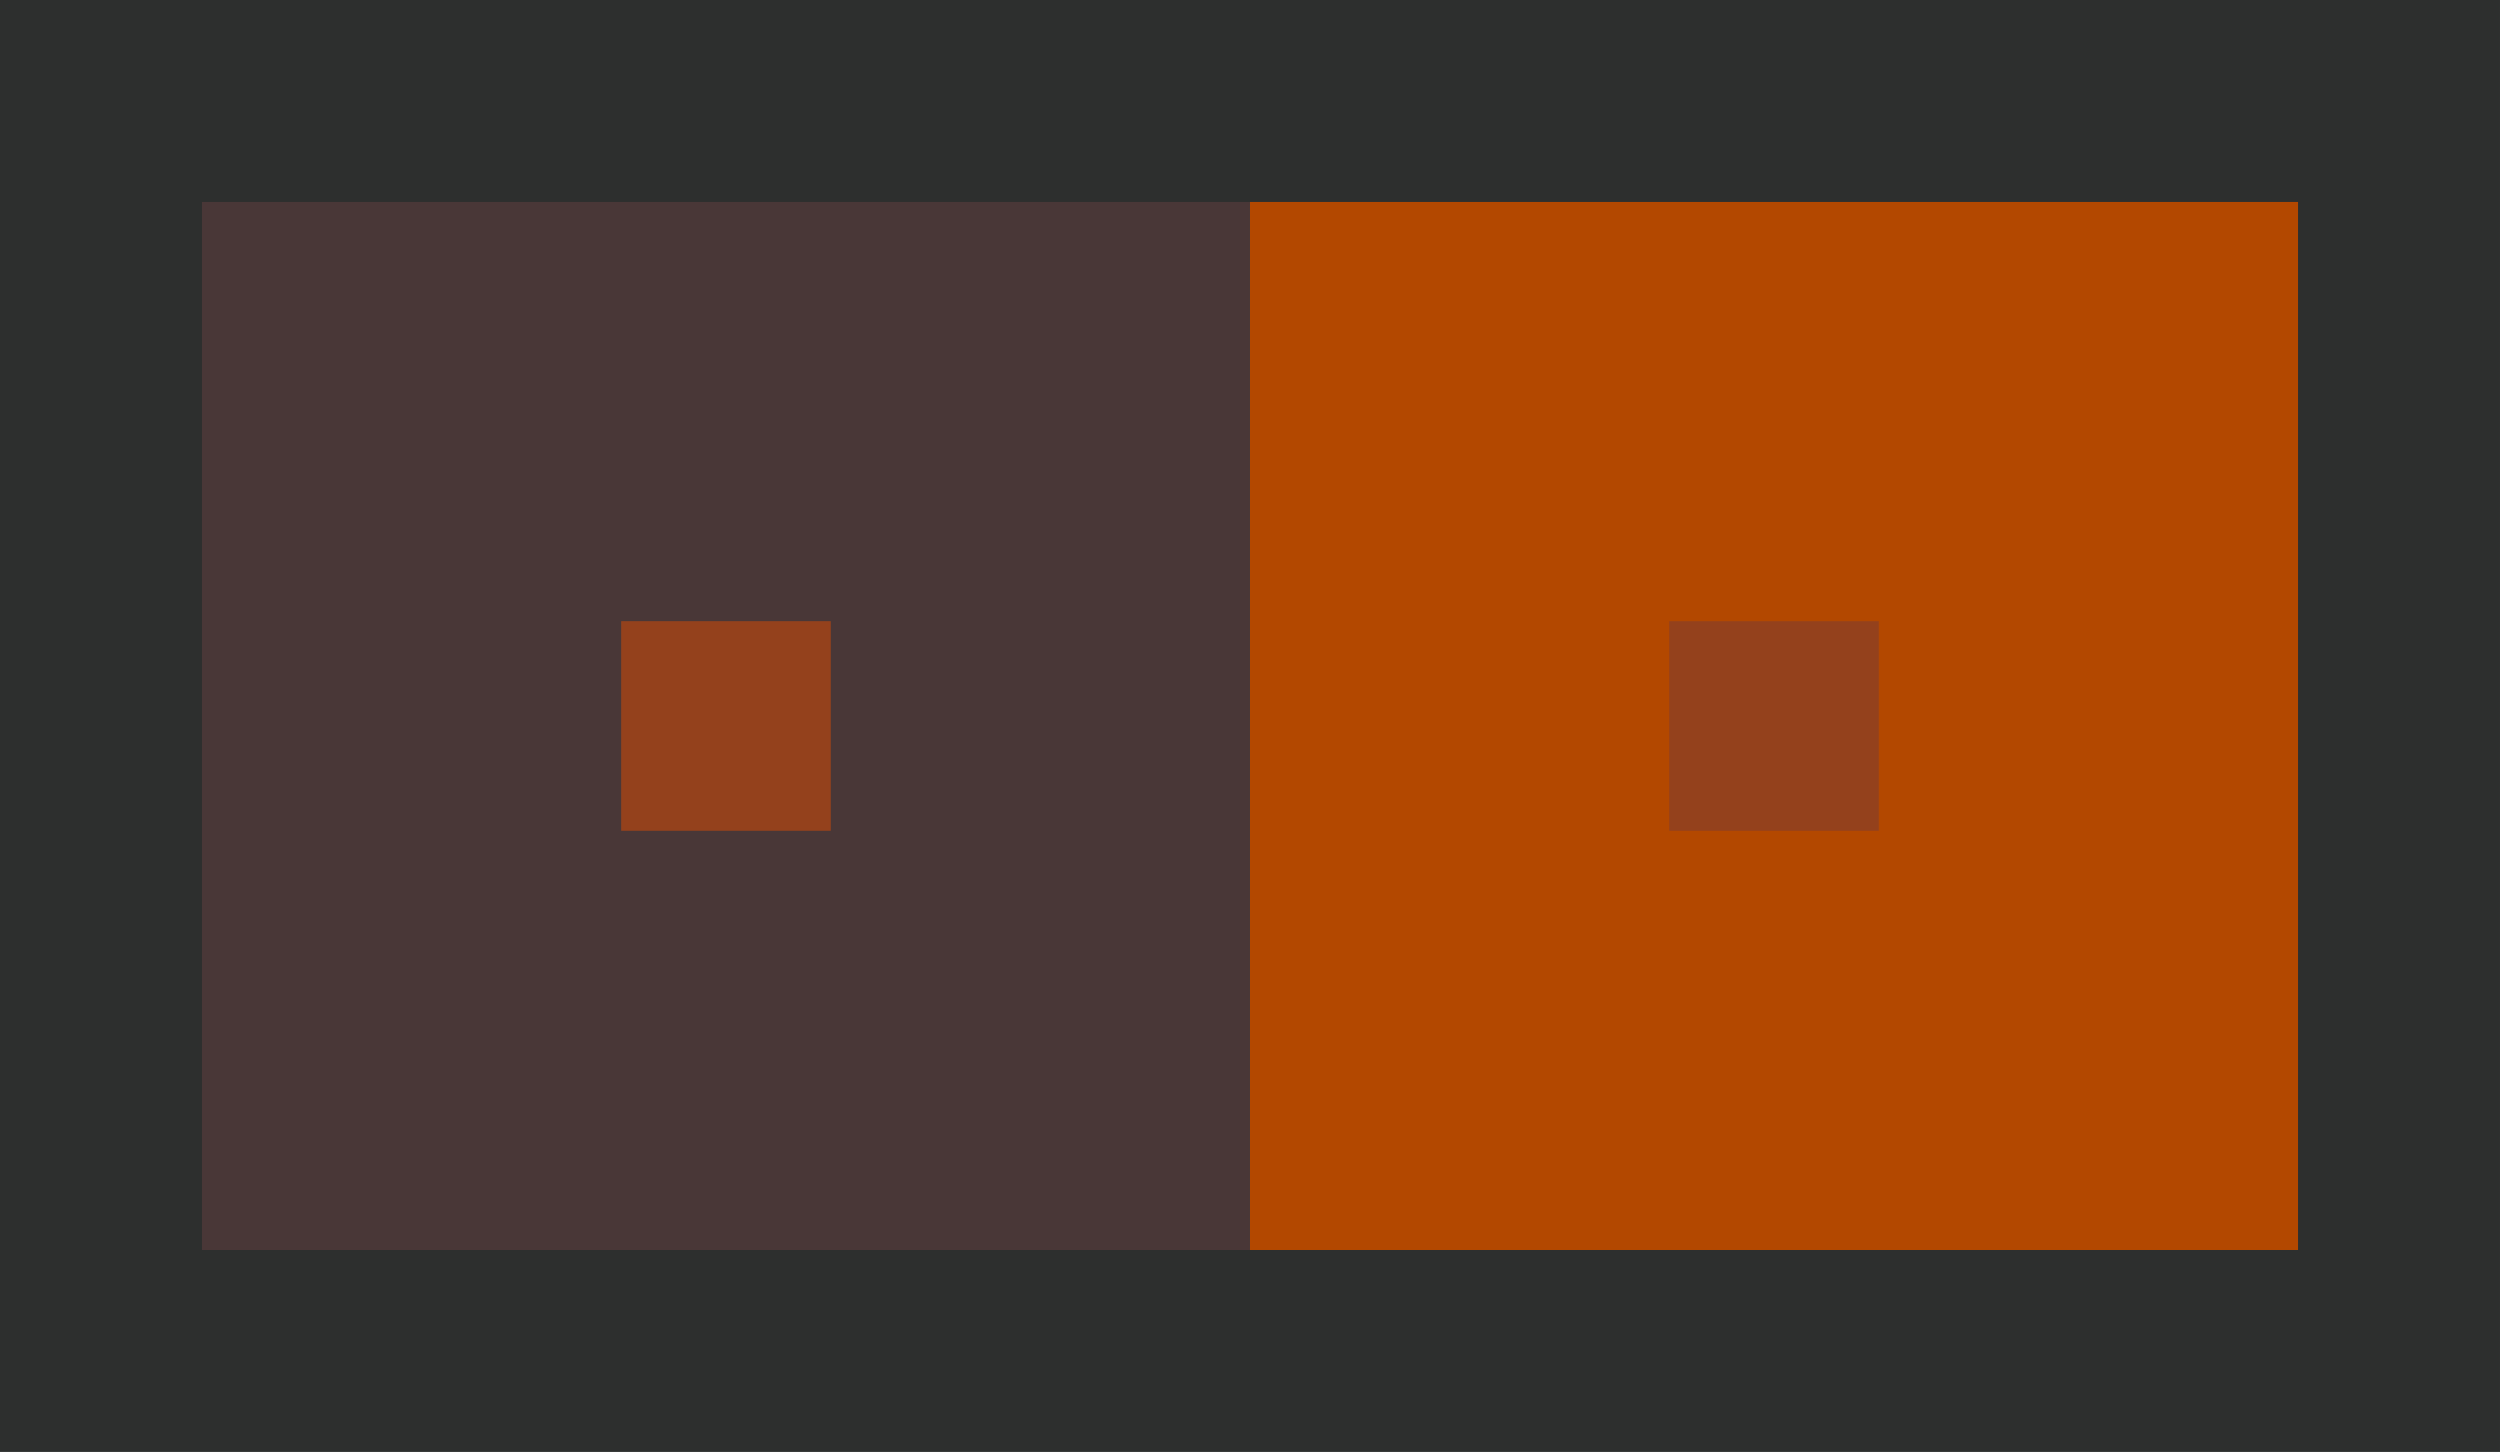 <?xml version="1.0" encoding="UTF-8" standalone="no"?>
<!-- Created with Inkscape (http://www.inkscape.org/) -->
<svg xmlns:inkscape="http://www.inkscape.org/namespaces/inkscape" xmlns:sodipodi="http://sodipodi.sourceforge.net/DTD/sodipodi-0.dtd" xmlns="http://www.w3.org/2000/svg" xmlns:svg="http://www.w3.org/2000/svg" width="618.939" height="359.47" viewBox="0 0 163.761 95.11" version="1.1" id="svg1" xml:space="preserve" sodipodi:docname="brown-albers-illusion.svg" inkscape:version="1.3.2 (091e20e, 2023-11-25)" inkscape:export-filename="albers-illusion.png" inkscape:export-xdpi="96" inkscape:export-ydpi="96">
  <defs id="defs1"></defs>
  <rect style="fill:#2d2f2e;fill-opacity:1;stroke:#2d2f2e;stroke-width:26.458;stroke-dasharray:none;stroke-opacity:1" id="rect1" width="137.303" height="68.651" x="13.229" y="13.229"></rect>
  <rect style="fill:#493737;fill-opacity:1;stroke-width:0.136" id="rect2" width="68.651" height="68.651" x="13.229" y="13.229"></rect>
  <rect style="fill:#b34800;fill-opacity:1;stroke-width:0.136" id="rect3" width="68.651" height="68.651" x="81.88" y="13.229"></rect>
  <rect style="fill:#94411c;fill-opacity:1;stroke-width:0.027" id="rect4" width="13.73" height="13.73" x="109.341" y="40.69"></rect>
  <rect style="fill:#94411c;fill-opacity:1;stroke-width:0.027" id="rect5" width="13.73" height="13.73" x="40.69" y="40.69"></rect>
</svg>
